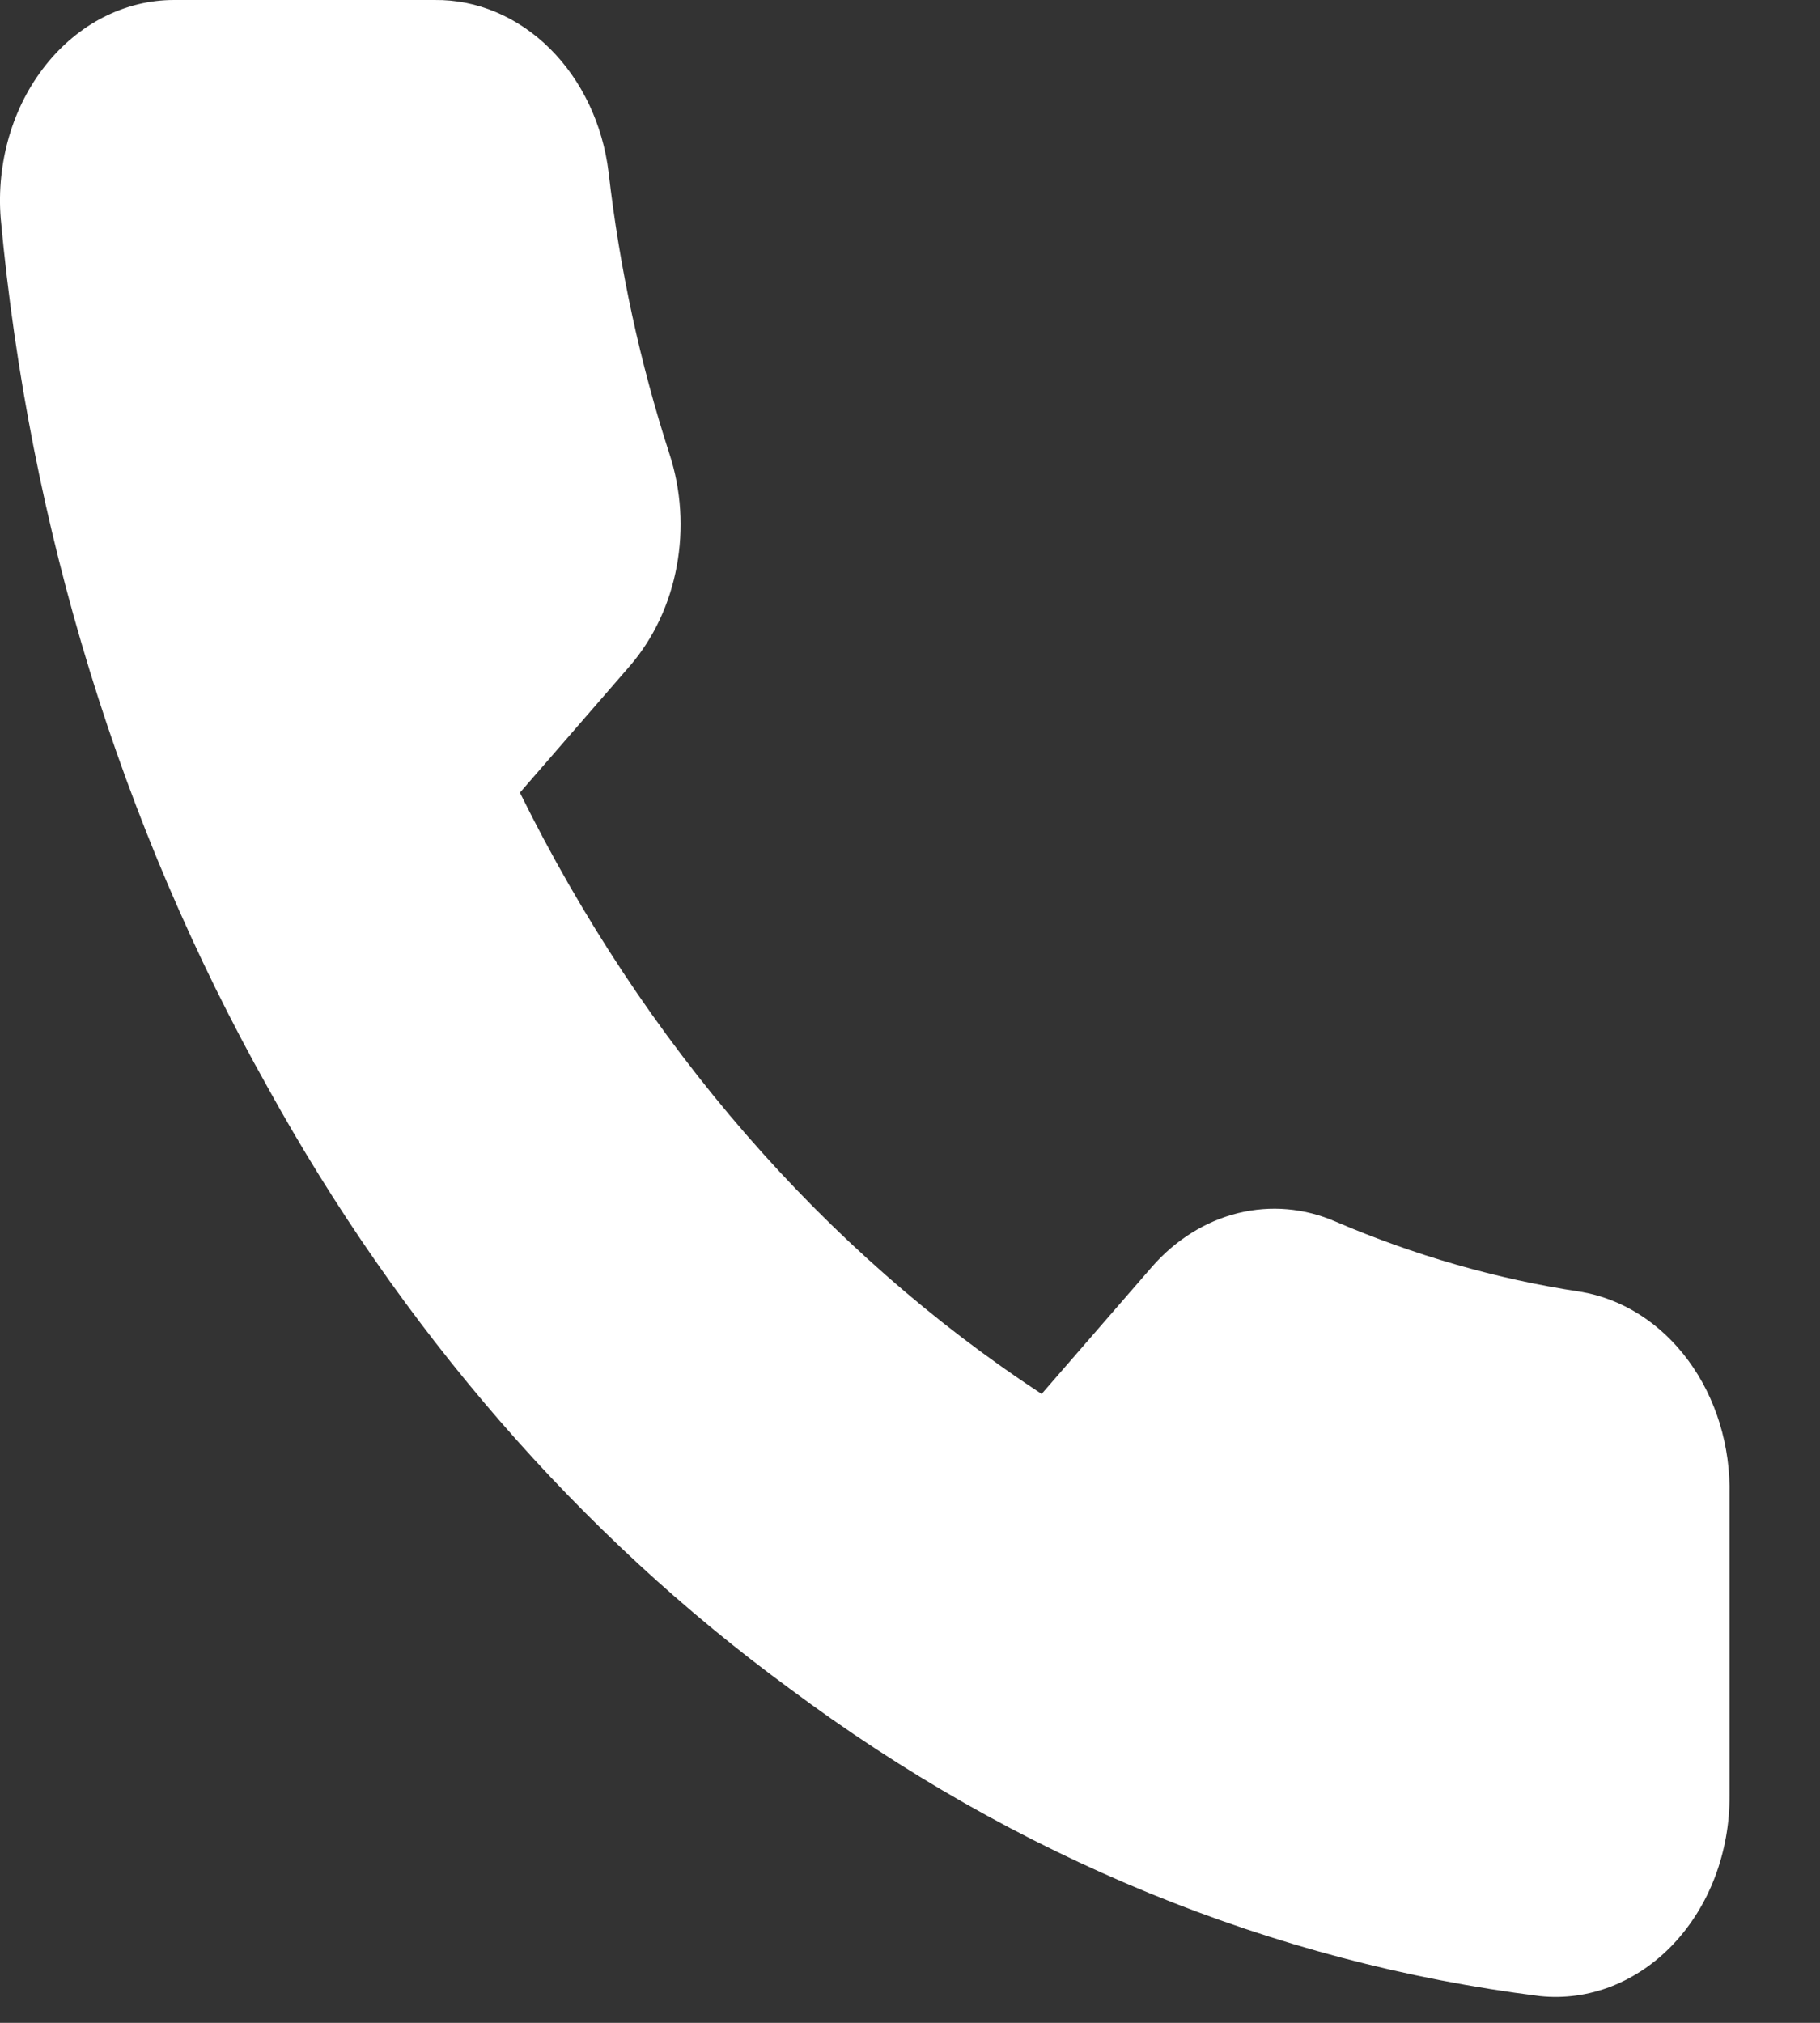 <?xml version="1.0" encoding="UTF-8"?> <svg xmlns="http://www.w3.org/2000/svg" width="18" height="20" viewBox="0 0 18 20" fill="none"><rect x="0" y="0" width="18" height="20" fill="#333333" stroke="none"/> <path d="M17.105 14.782V17.755C17.107 18.03 17.057 18.304 16.962 18.556C16.866 18.809 16.725 19.036 16.548 19.223C16.372 19.409 16.163 19.551 15.936 19.64C15.71 19.728 15.469 19.761 15.23 19.736C12.584 19.405 10.042 18.363 7.808 16.694C5.73 15.173 3.968 13.144 2.647 10.75C1.194 8.165 0.289 5.222 0.007 2.16C-0.015 1.886 0.014 1.61 0.09 1.349C0.166 1.088 0.289 0.849 0.45 0.646C0.611 0.443 0.807 0.28 1.025 0.169C1.244 0.058 1.48 0 1.719 9.60568e-05H4.299C4.716 -0.005 5.121 0.166 5.437 0.479C5.754 0.793 5.961 1.228 6.019 1.704C6.128 2.655 6.33 3.589 6.621 4.488C6.737 4.843 6.762 5.228 6.693 5.599C6.625 5.969 6.465 6.309 6.234 6.579L5.142 7.837C6.366 10.317 8.149 12.371 10.302 13.782L11.395 12.523C11.628 12.257 11.924 12.073 12.245 11.994C12.567 11.915 12.902 11.944 13.209 12.078C13.99 12.413 14.8 12.646 15.626 12.771C16.044 12.839 16.425 13.081 16.698 13.452C16.971 13.823 17.116 14.296 17.105 14.782Z" fill="white"></path> </svg> 
